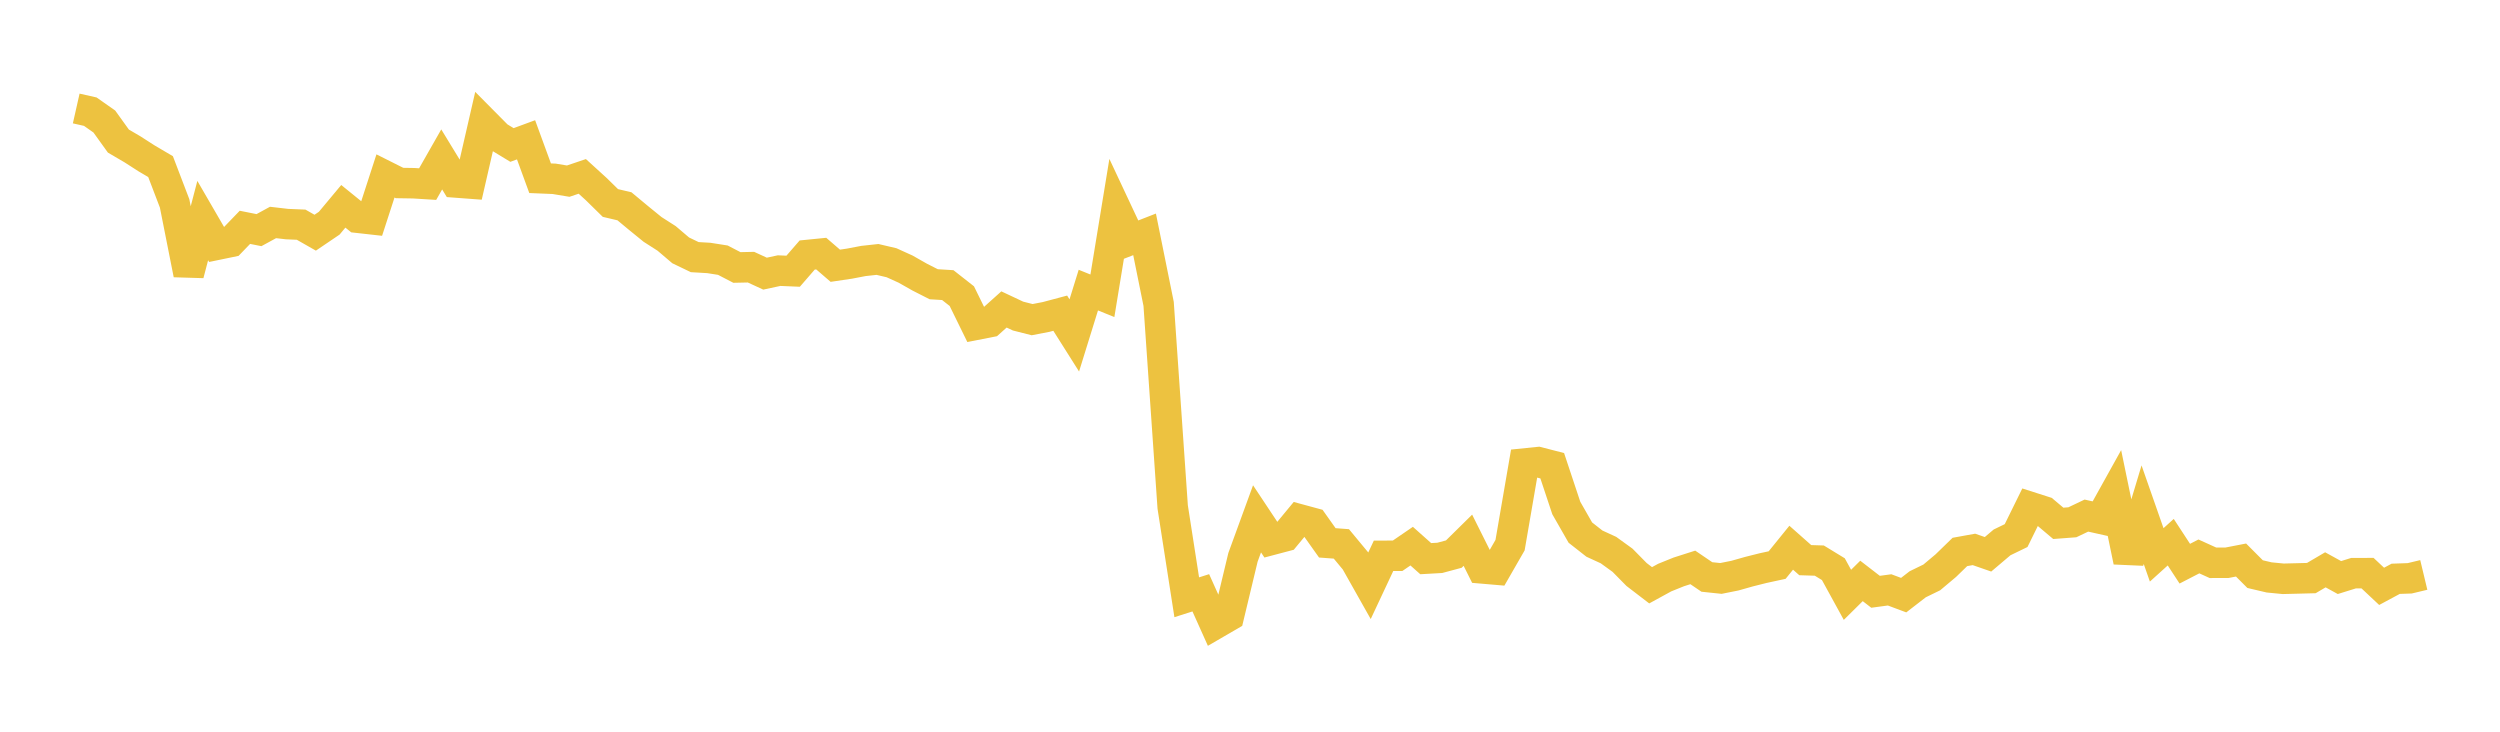 <svg width="164" height="48" xmlns="http://www.w3.org/2000/svg" xmlns:xlink="http://www.w3.org/1999/xlink"><path fill="none" stroke="rgb(237,194,64)" stroke-width="2" d="M5,7.117L5.922,7.325L6.844,7.972L7.766,9.254L8.689,9.795L9.611,10.387L10.533,10.93L11.455,13.344L12.377,17.995L13.299,14.469L14.222,16.06L15.144,15.869L16.066,14.913L16.988,15.097L17.91,14.594L18.832,14.701L19.754,14.739L20.677,15.265L21.599,14.64L22.521,13.534L23.443,14.281L24.365,14.384L25.287,11.542L26.21,12.005L27.132,12.02L28.054,12.077L28.976,10.458L29.898,11.97L30.82,12.039L31.743,8.021L32.665,8.951L33.587,9.511L34.509,9.171L35.431,11.692L36.353,11.73L37.275,11.883L38.198,11.571L39.12,12.411L40.042,13.316L40.964,13.533L41.886,14.299L42.808,15.049L43.731,15.64L44.653,16.424L45.575,16.868L46.497,16.922L47.419,17.067L48.341,17.546L49.263,17.526L50.186,17.951L51.108,17.753L52.03,17.792L52.952,16.729L53.874,16.637L54.796,17.433L55.719,17.296L56.641,17.12L57.563,17.019L58.485,17.236L59.407,17.654L60.329,18.177L61.251,18.646L62.174,18.703L63.096,19.427L64.018,21.308L64.94,21.127L65.862,20.3L66.784,20.734L67.707,20.969L68.629,20.791L69.551,20.545L70.473,22.004L71.395,19.031L72.317,19.403L73.24,13.769L74.162,15.734L75.084,15.374L76.006,19.935L76.928,33.257L77.85,39.181L78.772,38.888L79.695,40.943L80.617,40.407L81.539,36.563L82.461,34.036L83.383,35.424L84.305,35.18L85.228,34.063L86.15,34.313L87.072,35.611L87.994,35.68L88.916,36.792L89.838,38.428L90.76,36.462L91.683,36.458L92.605,35.827L93.527,36.648L94.449,36.596L95.371,36.348L96.293,35.439L97.216,37.287L98.138,37.366L99.06,35.762L99.982,30.409L100.904,30.315L101.826,30.552L102.749,33.326L103.671,34.938L104.593,35.661L105.515,36.085L106.437,36.752L107.359,37.687L108.281,38.394L109.204,37.889L110.126,37.517L111.048,37.222L111.97,37.849L112.892,37.946L113.814,37.761L114.737,37.5L115.659,37.268L116.581,37.068L117.503,35.93L118.425,36.746L119.347,36.775L120.269,37.338L121.192,39.021L122.114,38.109L123.036,38.821L123.958,38.696L124.88,39.041L125.802,38.328L126.725,37.878L127.647,37.104L128.569,36.208L129.491,36.041L130.413,36.362L131.335,35.581L132.257,35.134L133.18,33.258L134.102,33.553L135.024,34.331L135.946,34.262L136.868,33.823L137.79,34.029L138.713,32.368L139.635,36.829L140.557,33.764L141.479,36.4L142.401,35.567L143.323,36.978L144.246,36.501L145.168,36.919L146.09,36.917L147.012,36.738L147.934,37.662L148.856,37.879L149.778,37.969L150.701,37.946L151.623,37.922L152.545,37.38L153.467,37.887L154.389,37.601L155.311,37.598L156.234,38.465L157.156,37.969L158.078,37.937L159,37.716"></path></svg>